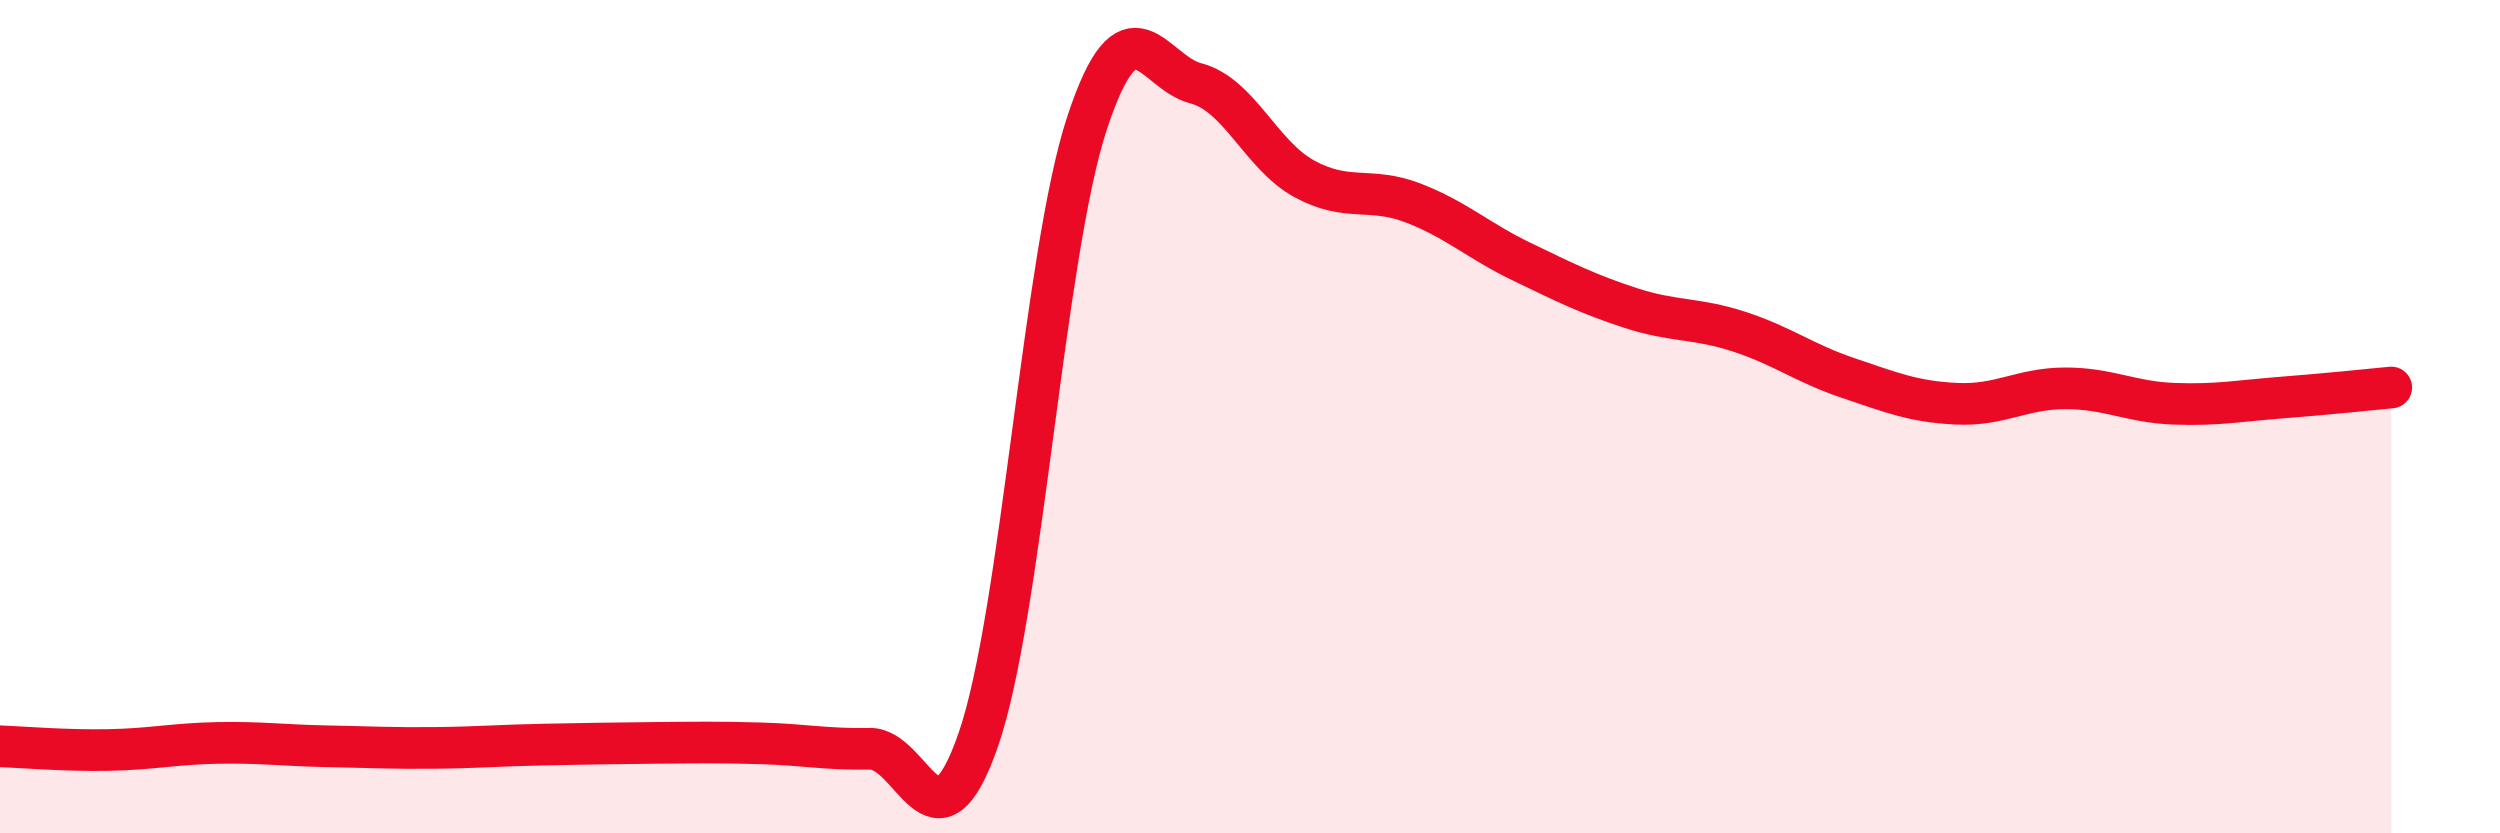 
    <svg width="60" height="20" viewBox="0 0 60 20" xmlns="http://www.w3.org/2000/svg">
      <path
        d="M 0,17.91 C 0.52,17.93 1.57,18.02 2.61,18 C 3.65,17.98 4.18,17.85 5.22,17.83 C 6.26,17.81 6.79,17.89 7.83,17.91 C 8.87,17.93 9.39,17.96 10.43,17.95 C 11.47,17.94 12,17.89 13.04,17.87 C 14.08,17.85 14.61,17.84 15.65,17.83 C 16.69,17.82 17.22,17.81 18.26,17.84 C 19.3,17.87 19.83,17.99 20.87,17.97 C 21.91,17.95 22.44,20.75 23.48,17.75 C 24.52,14.75 25.05,6.1 26.09,2.95 C 27.13,-0.2 27.66,1.73 28.7,2 C 29.74,2.27 30.26,3.72 31.3,4.29 C 32.34,4.86 32.87,4.47 33.91,4.87 C 34.95,5.27 35.48,5.78 36.52,6.28 C 37.56,6.78 38.09,7.05 39.13,7.39 C 40.17,7.73 40.7,7.62 41.74,7.96 C 42.78,8.3 43.31,8.72 44.35,9.07 C 45.39,9.42 45.92,9.64 46.96,9.69 C 48,9.74 48.53,9.32 49.57,9.32 C 50.61,9.32 51.13,9.65 52.17,9.69 C 53.21,9.73 53.74,9.62 54.78,9.54 C 55.82,9.46 56.87,9.35 57.39,9.3L57.39 20L0 20Z"
        fill="#EB0A25"
        opacity="0.1"
        stroke-linecap="round"
        stroke-linejoin="round"
      />
      <path
        d="M 0,17.91 C 0.52,17.93 1.57,18.02 2.61,18 C 3.65,17.98 4.18,17.85 5.22,17.83 C 6.26,17.81 6.79,17.89 7.83,17.91 C 8.87,17.93 9.39,17.96 10.43,17.95 C 11.47,17.94 12,17.89 13.04,17.87 C 14.08,17.85 14.61,17.84 15.65,17.83 C 16.69,17.82 17.22,17.81 18.26,17.84 C 19.3,17.87 19.83,17.99 20.87,17.97 C 21.91,17.95 22.44,20.75 23.48,17.75 C 24.52,14.75 25.05,6.1 26.09,2.95 C 27.13,-0.2 27.66,1.73 28.7,2 C 29.74,2.27 30.26,3.72 31.3,4.29 C 32.34,4.86 32.87,4.47 33.91,4.87 C 34.95,5.27 35.48,5.78 36.52,6.28 C 37.56,6.78 38.09,7.05 39.13,7.39 C 40.17,7.73 40.7,7.62 41.74,7.96 C 42.78,8.3 43.31,8.72 44.35,9.07 C 45.39,9.42 45.92,9.64 46.96,9.69 C 48,9.74 48.53,9.32 49.57,9.32 C 50.61,9.32 51.13,9.65 52.17,9.69 C 53.21,9.73 53.74,9.62 54.78,9.54 C 55.82,9.46 56.87,9.35 57.39,9.3"
        stroke="#EB0A25"
        stroke-width="1"
        fill="none"
        stroke-linecap="round"
        stroke-linejoin="round"
      />
    </svg>
  
